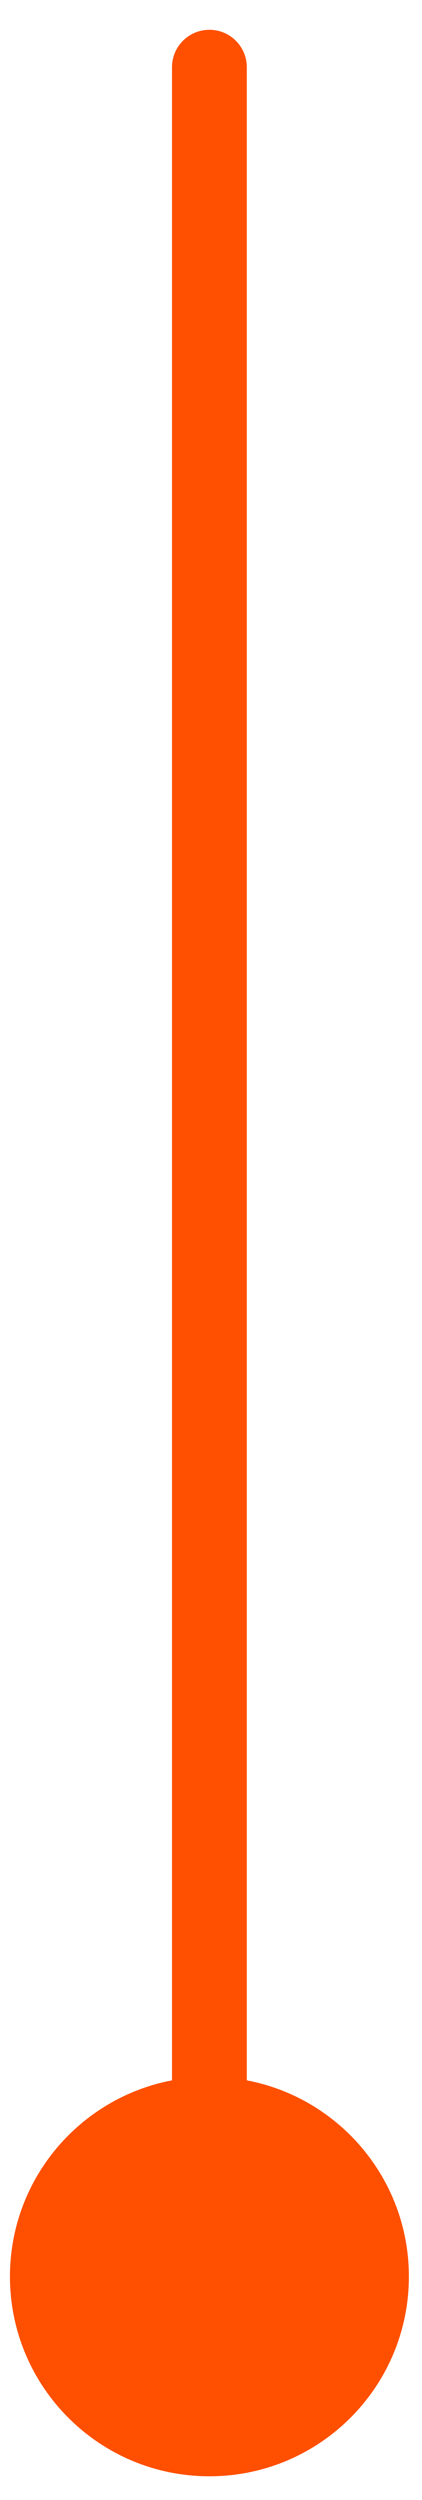 <svg xmlns="http://www.w3.org/2000/svg" width="12" height="71" viewBox="0 0 12 71" fill="none"><path d="M7.018 1.909C7.018 1.322 6.542 0.846 5.955 0.846C5.367 0.846 4.891 1.322 4.891 1.909L7.018 1.909ZM5.955 58.984C2.822 58.984 0.283 61.524 0.283 64.656C0.283 67.789 2.822 70.328 5.955 70.328C9.087 70.328 11.627 67.789 11.627 64.656C11.627 61.524 9.087 58.984 5.955 58.984ZM4.891 1.909L4.891 64.656L7.018 64.656L7.018 1.909L4.891 1.909Z" fill="#FF4F00"></path></svg>